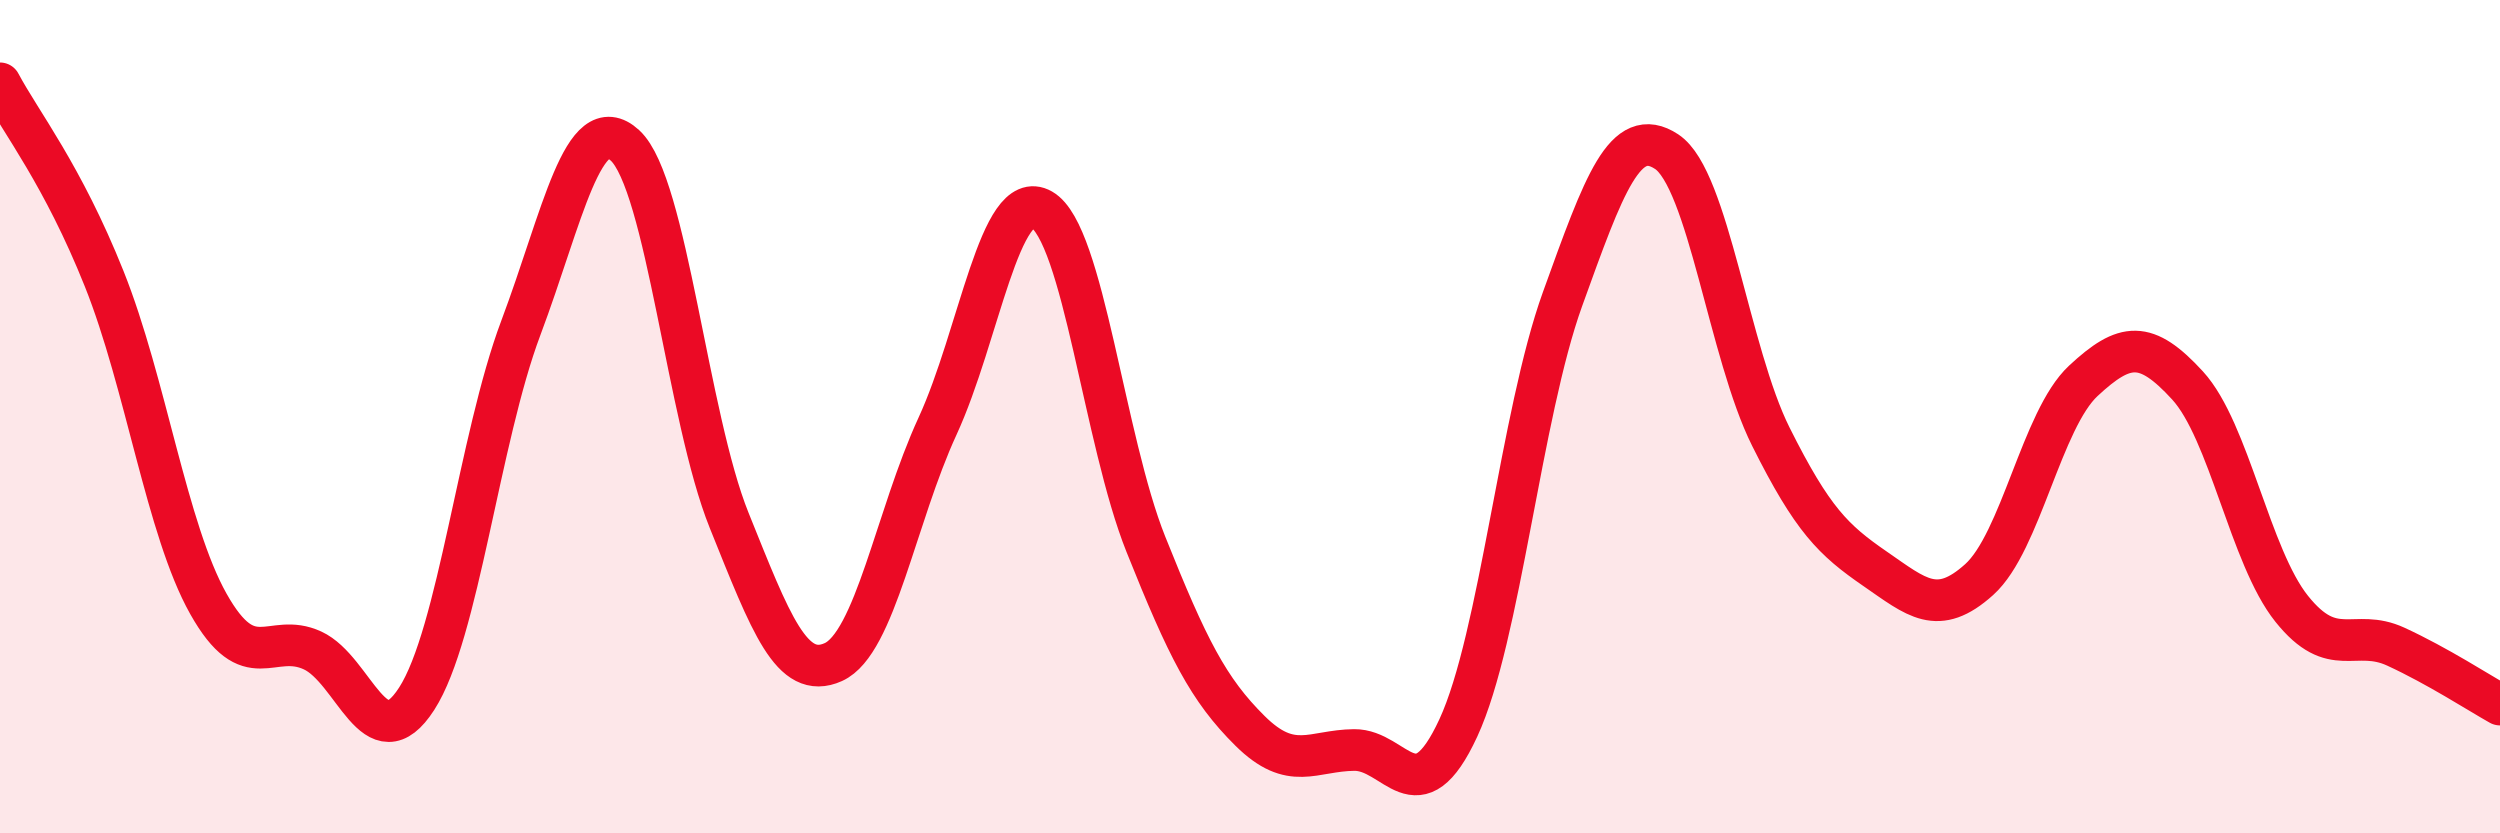 
    <svg width="60" height="20" viewBox="0 0 60 20" xmlns="http://www.w3.org/2000/svg">
      <path
        d="M 0,2 C 0.5,2.94 1.5,4.19 2.5,6.69 C 3.5,9.19 4,12.71 5,14.49 C 6,16.27 6.5,15.15 7.5,15.61 C 8.5,16.07 9,18.32 10,16.77 C 11,15.22 11.5,10.53 12.5,7.87 C 13.5,5.21 14,2.57 15,3.49 C 16,4.41 16.5,10.01 17.5,12.49 C 18.5,14.97 19,16.34 20,15.89 C 21,15.44 21.5,12.4 22.5,10.23 C 23.5,8.06 24,4.46 25,5.03 C 26,5.6 26.5,10.56 27.5,13.06 C 28.5,15.56 29,16.55 30,17.54 C 31,18.53 31.5,18.01 32.5,18 C 33.5,17.99 34,19.63 35,17.47 C 36,15.31 36.5,9.95 37.5,7.18 C 38.5,4.41 39,2.98 40,3.64 C 41,4.3 41.5,8.48 42.5,10.48 C 43.5,12.48 44,12.96 45,13.65 C 46,14.34 46.5,14.81 47.5,13.91 C 48.5,13.01 49,10.07 50,9.14 C 51,8.21 51.5,8.16 52.5,9.25 C 53.5,10.34 54,13.36 55,14.61 C 56,15.86 56.5,15.06 57.5,15.52 C 58.5,15.98 59.5,16.63 60,16.91L60 20L0 20Z"
        fill="#EB0A25"
        opacity="0.1"
        stroke-linecap="round"
        stroke-linejoin="round"
      />
      <path
        d="M 0,2 C 0.5,2.94 1.5,4.19 2.5,6.69 C 3.5,9.19 4,12.71 5,14.49 C 6,16.27 6.5,15.15 7.5,15.61 C 8.5,16.07 9,18.32 10,16.77 C 11,15.22 11.5,10.53 12.5,7.87 C 13.5,5.21 14,2.57 15,3.49 C 16,4.41 16.5,10.01 17.5,12.49 C 18.5,14.97 19,16.34 20,15.89 C 21,15.44 21.5,12.4 22.5,10.23 C 23.5,8.06 24,4.46 25,5.03 C 26,5.6 26.5,10.56 27.5,13.06 C 28.5,15.56 29,16.55 30,17.54 C 31,18.53 31.5,18.01 32.5,18 C 33.5,17.99 34,19.63 35,17.47 C 36,15.31 36.5,9.95 37.5,7.18 C 38.5,4.41 39,2.98 40,3.64 C 41,4.3 41.5,8.48 42.5,10.48 C 43.5,12.48 44,12.96 45,13.65 C 46,14.34 46.5,14.81 47.5,13.91 C 48.5,13.01 49,10.07 50,9.14 C 51,8.21 51.5,8.16 52.5,9.25 C 53.5,10.34 54,13.36 55,14.61 C 56,15.86 56.5,15.06 57.5,15.52 C 58.5,15.98 59.5,16.63 60,16.91"
        stroke="#EB0A25"
        stroke-width="1"
        fill="none"
        stroke-linecap="round"
        stroke-linejoin="round"
      />
    </svg>
  